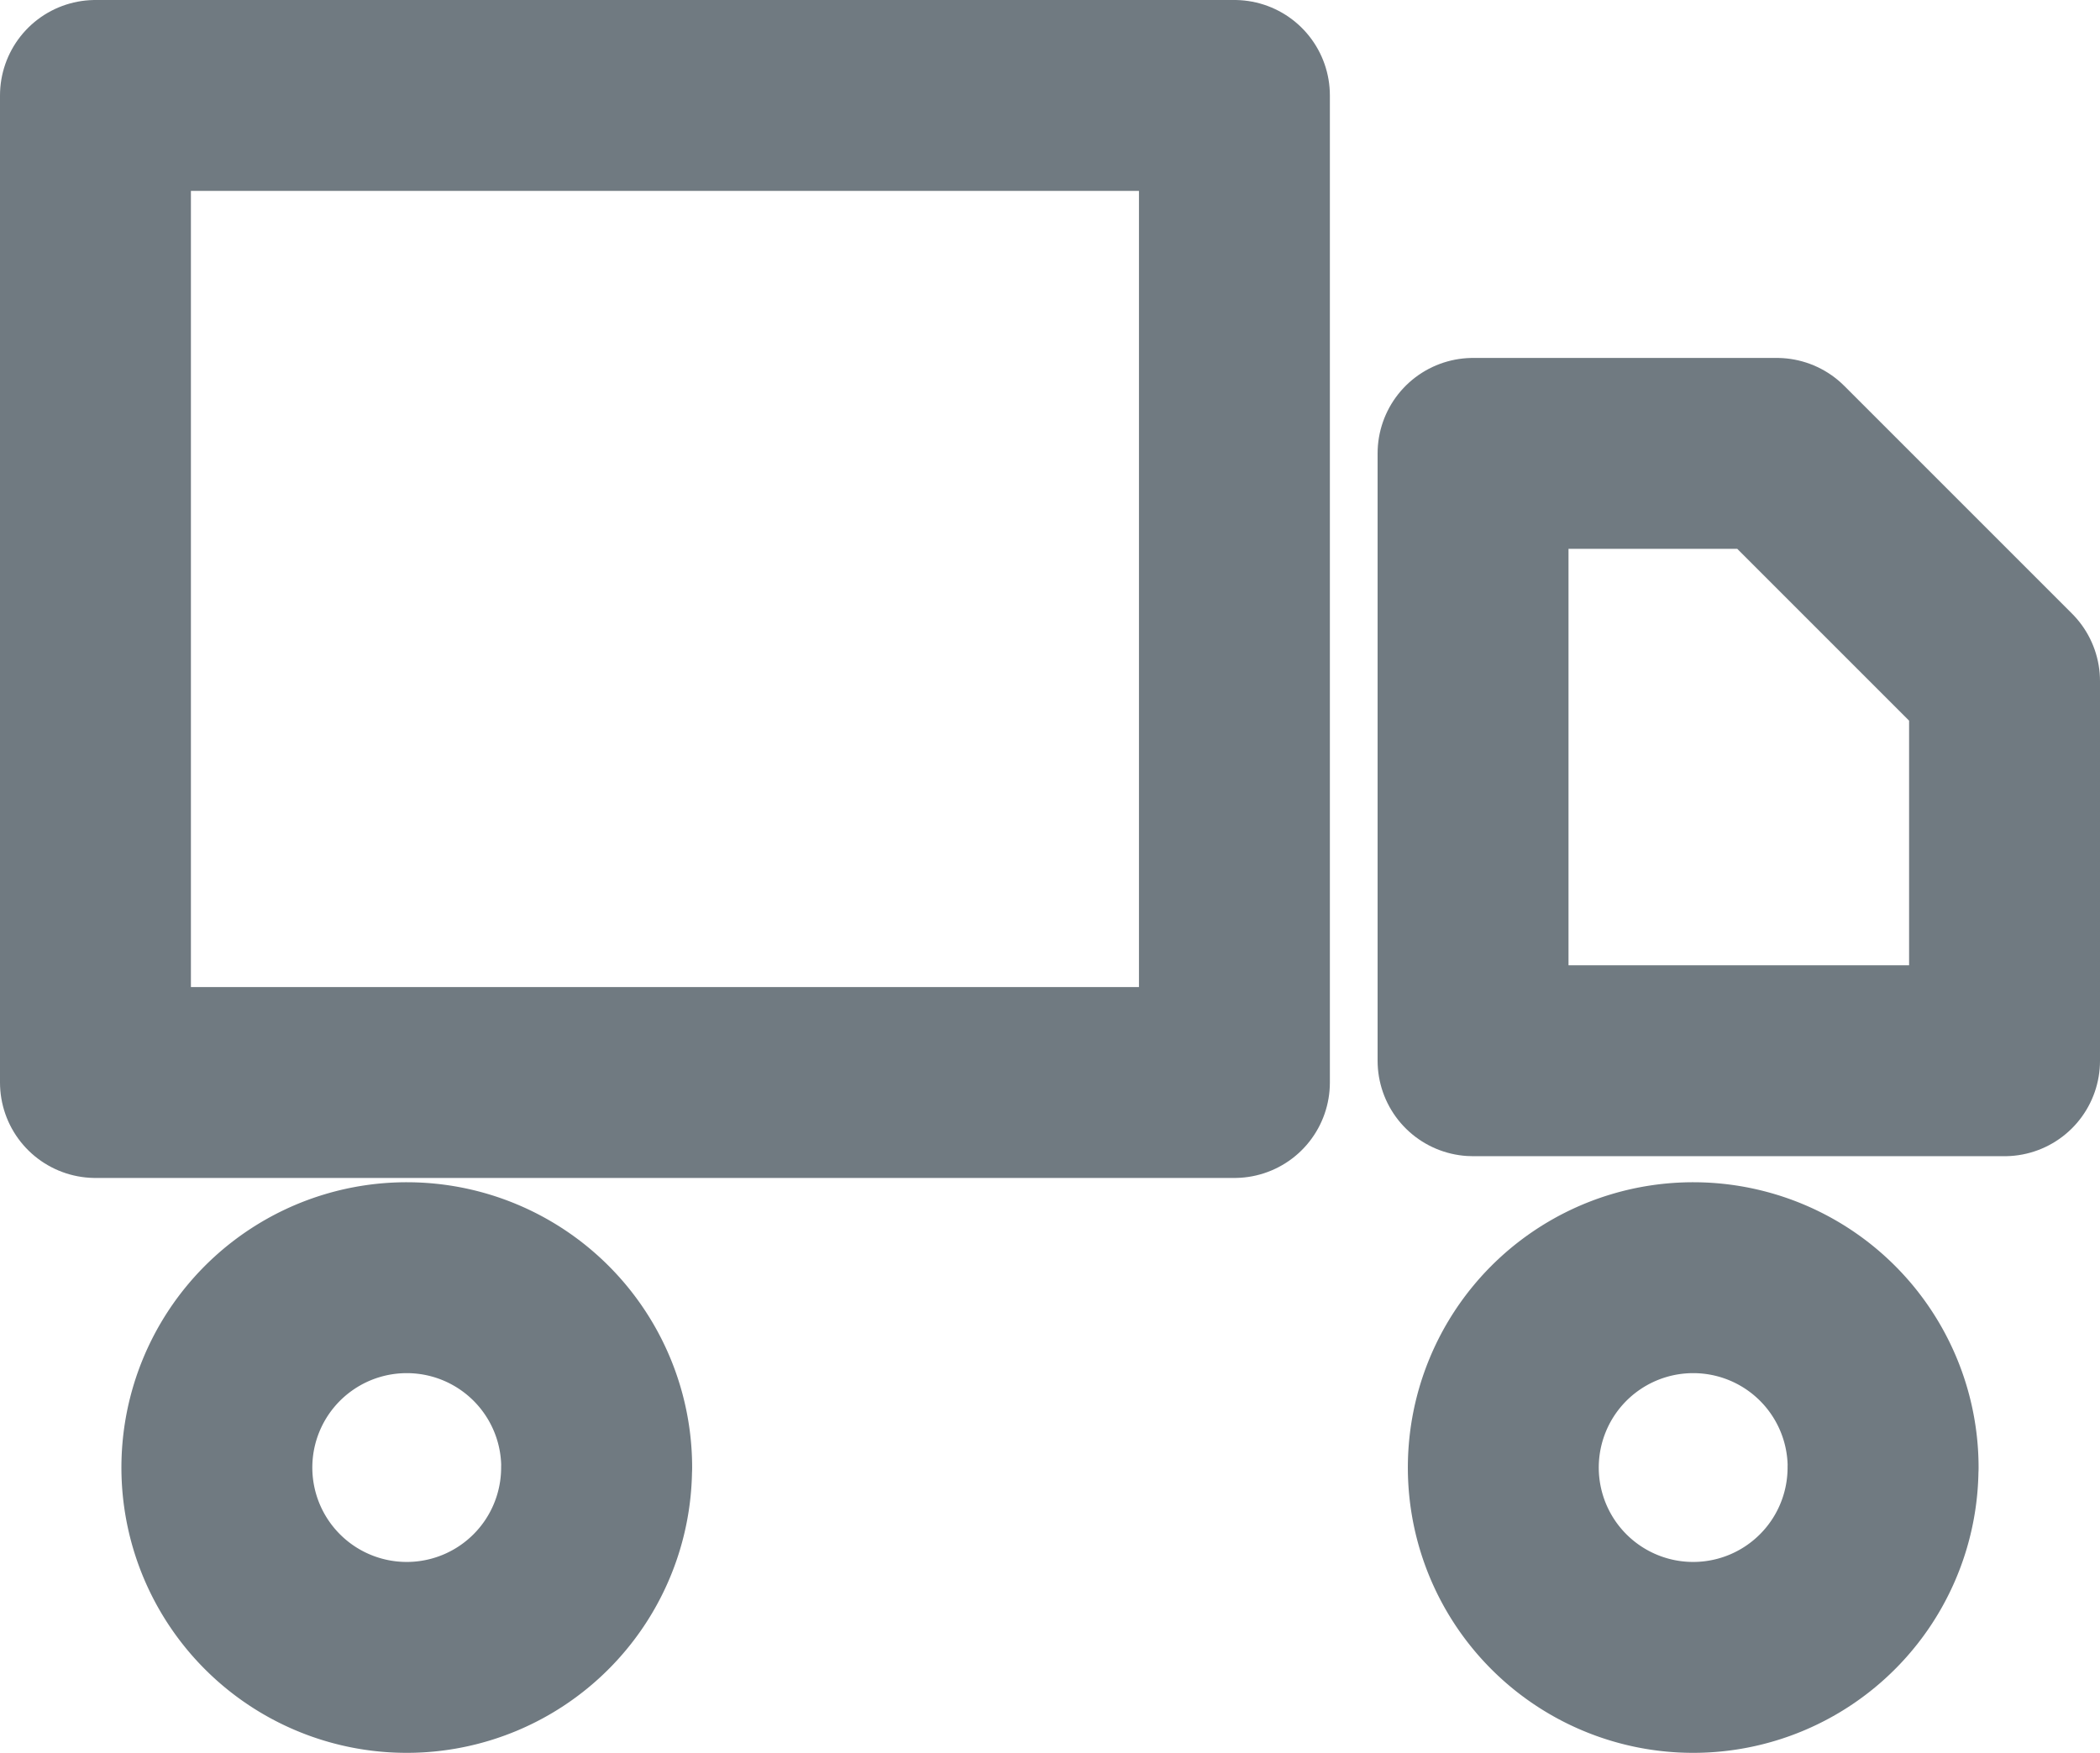 <svg xmlns="http://www.w3.org/2000/svg" width="22" height="18.364" viewBox="0 0 22 18.364">
    <g data-name="Icon truck">
        <g data-name="Icon feather-truck">
            <path data-name="Path 231" d="M1.5 4.5h11.932v10.341H1.5z" transform="translate(-.5 -3.5)" style="fill:none;stroke:#707a81;stroke-linecap:round;stroke-linejoin:round;stroke-width:2px"/>
            <path data-name="Path 232" d="M24 12h3.182l2.386 2.386v3.977H24z" transform="translate(-8.568 -7.25)" style="fill:none;stroke:#707a81;stroke-linecap:round;stroke-linejoin:round;stroke-width:2px"/>
            <path data-name="Path 233" d="M8.477 25.989A1.989 1.989 0 1 1 6.489 24a1.989 1.989 0 0 1 1.989 1.989z" transform="translate(-2.227 -10.614)" style="fill:none;stroke:#707a81;stroke-linecap:round;stroke-linejoin:round;stroke-width:2px"/>
            <path data-name="Path 234" d="M27.977 25.989A1.989 1.989 0 1 1 25.989 24a1.989 1.989 0 0 1 1.989 1.989z" transform="translate(-8.25 -10.614)" style="fill:none;stroke:#707a81;stroke-linecap:round;stroke-linejoin:round;stroke-width:2px"/>
        </g>
    </g>
</svg>
